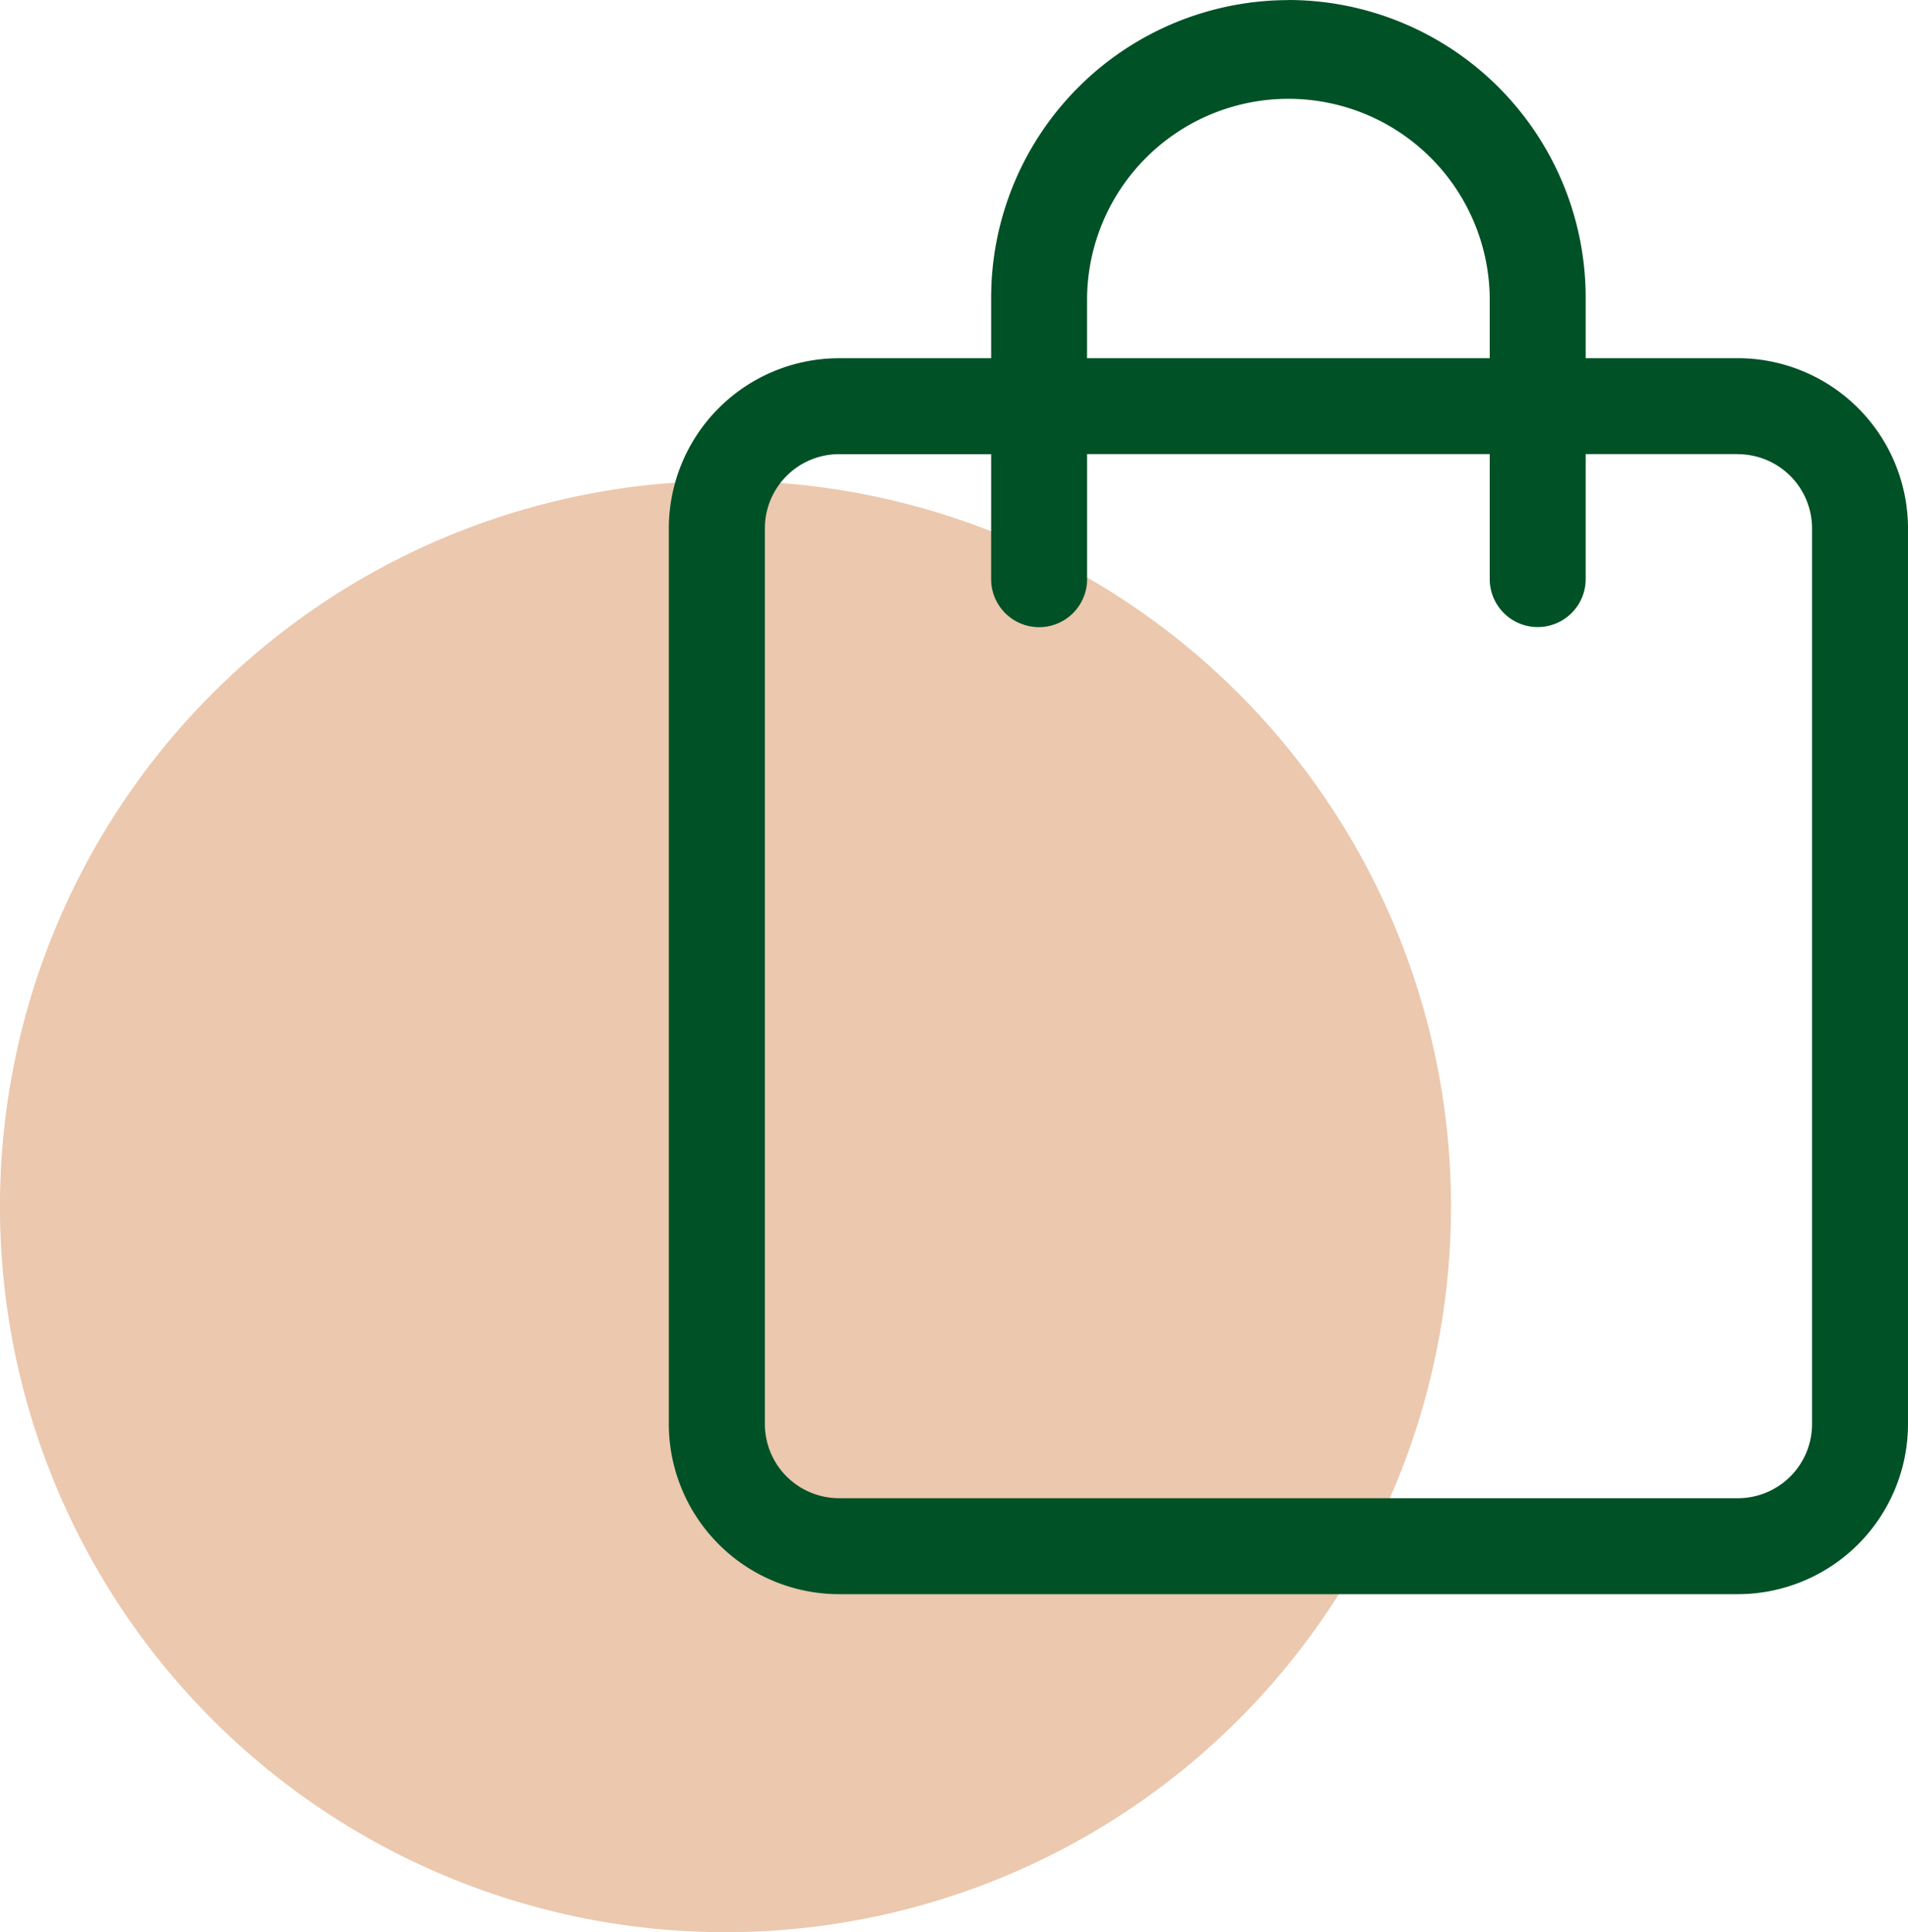 <svg id="Layer_1-2" xmlns="http://www.w3.org/2000/svg" width="55.301" height="55.993" viewBox="0 0 55.301 55.993">
  <g id="Group_31" data-name="Group 31" transform="translate(0 0)">
    <g id="Group_30" data-name="Group 30" transform="translate(0 13.937)" opacity="0.52">
      <path id="Path_69" data-name="Path 69" d="M42.055,62.719A21.028,21.028,0,1,0,21.029,83.745,21.026,21.026,0,0,0,42.055,62.719Z" transform="translate(0 -41.69)" fill="#d99563"/>
    </g>
    <path id="Path_70" data-name="Path 70" d="M75.958-.007a8.627,8.627,0,0,0-8.616,8.62v1.758H62.93A4.937,4.937,0,0,0,58,15.3V41.257a4.937,4.937,0,0,0,4.93,4.93H88.986a4.935,4.935,0,0,0,4.93-4.93V15.3a4.937,4.937,0,0,0-4.93-4.93H84.574V8.61A8.627,8.627,0,0,0,75.958-.01Zm-5.836,8.62a5.836,5.836,0,0,1,11.671,0v1.758H70.122Zm18.864,4.539A2.152,2.152,0,0,1,91.135,15.3V41.257a2.15,2.15,0,0,1-2.149,2.149H62.93a2.151,2.151,0,0,1-2.146-2.149V15.3a2.151,2.151,0,0,1,2.146-2.149h4.412v3.623a1.39,1.39,0,0,0,2.781,0V13.148H81.793v3.623a1.39,1.39,0,0,0,2.781,0V13.148h4.412Z" transform="translate(-38.615 0.01)" fill="#005126"/>
  </g>
</svg>
